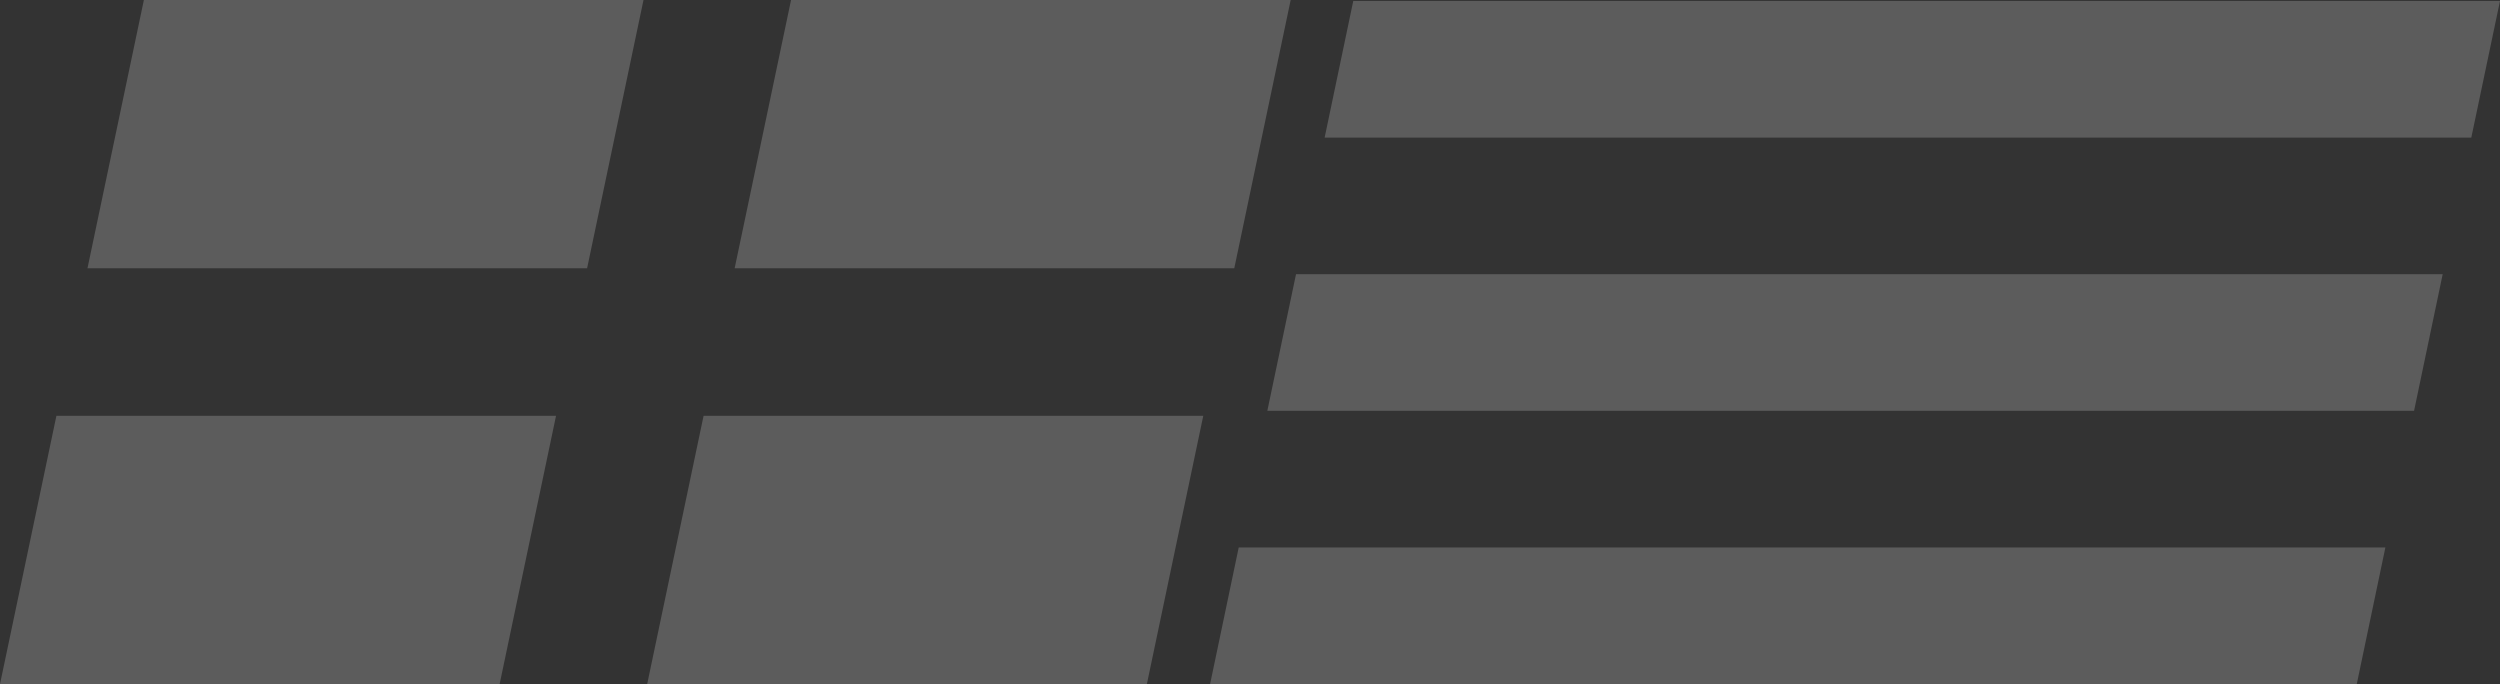 <?xml version="1.0" encoding="UTF-8"?><svg id="Layer_1" xmlns="http://www.w3.org/2000/svg" viewBox="0 0 388.69 106.36"><rect x="0" y="0" width="388.69" height="106.36" fill="#333333" stroke="none"/><defs><style>.cls-1{opacity:.2;}.cls-2{fill:#fff;fill-rule:evenodd;}</style></defs><g class="cls-1"><path class="cls-2" d="M22.37,0H100.05l-8.77,41.71H13.6L22.37,0ZM122.99,0h77.68l-8.77,41.71H114.22L122.99,0Zm64.09,64.65l-8.77,41.71H100.62l8.77-41.71h77.69Zm-109.4,41.71H0l8.77-41.71H86.45s-8.77,41.71-8.77,41.71Z"/><g><polygon class="cls-2" points="210.4 .15 388.69 .15 384.23 21.39 205.95 21.39 210.4 .15"/><polygon class="cls-2" points="201.5 42.63 379.78 42.63 375.33 63.87 197.04 63.87 201.5 42.63"/><polygon class="cls-2" points="192.59 85.12 370.87 85.12 366.42 106.36 188.14 106.36 192.59 85.12"/></g></g></svg>